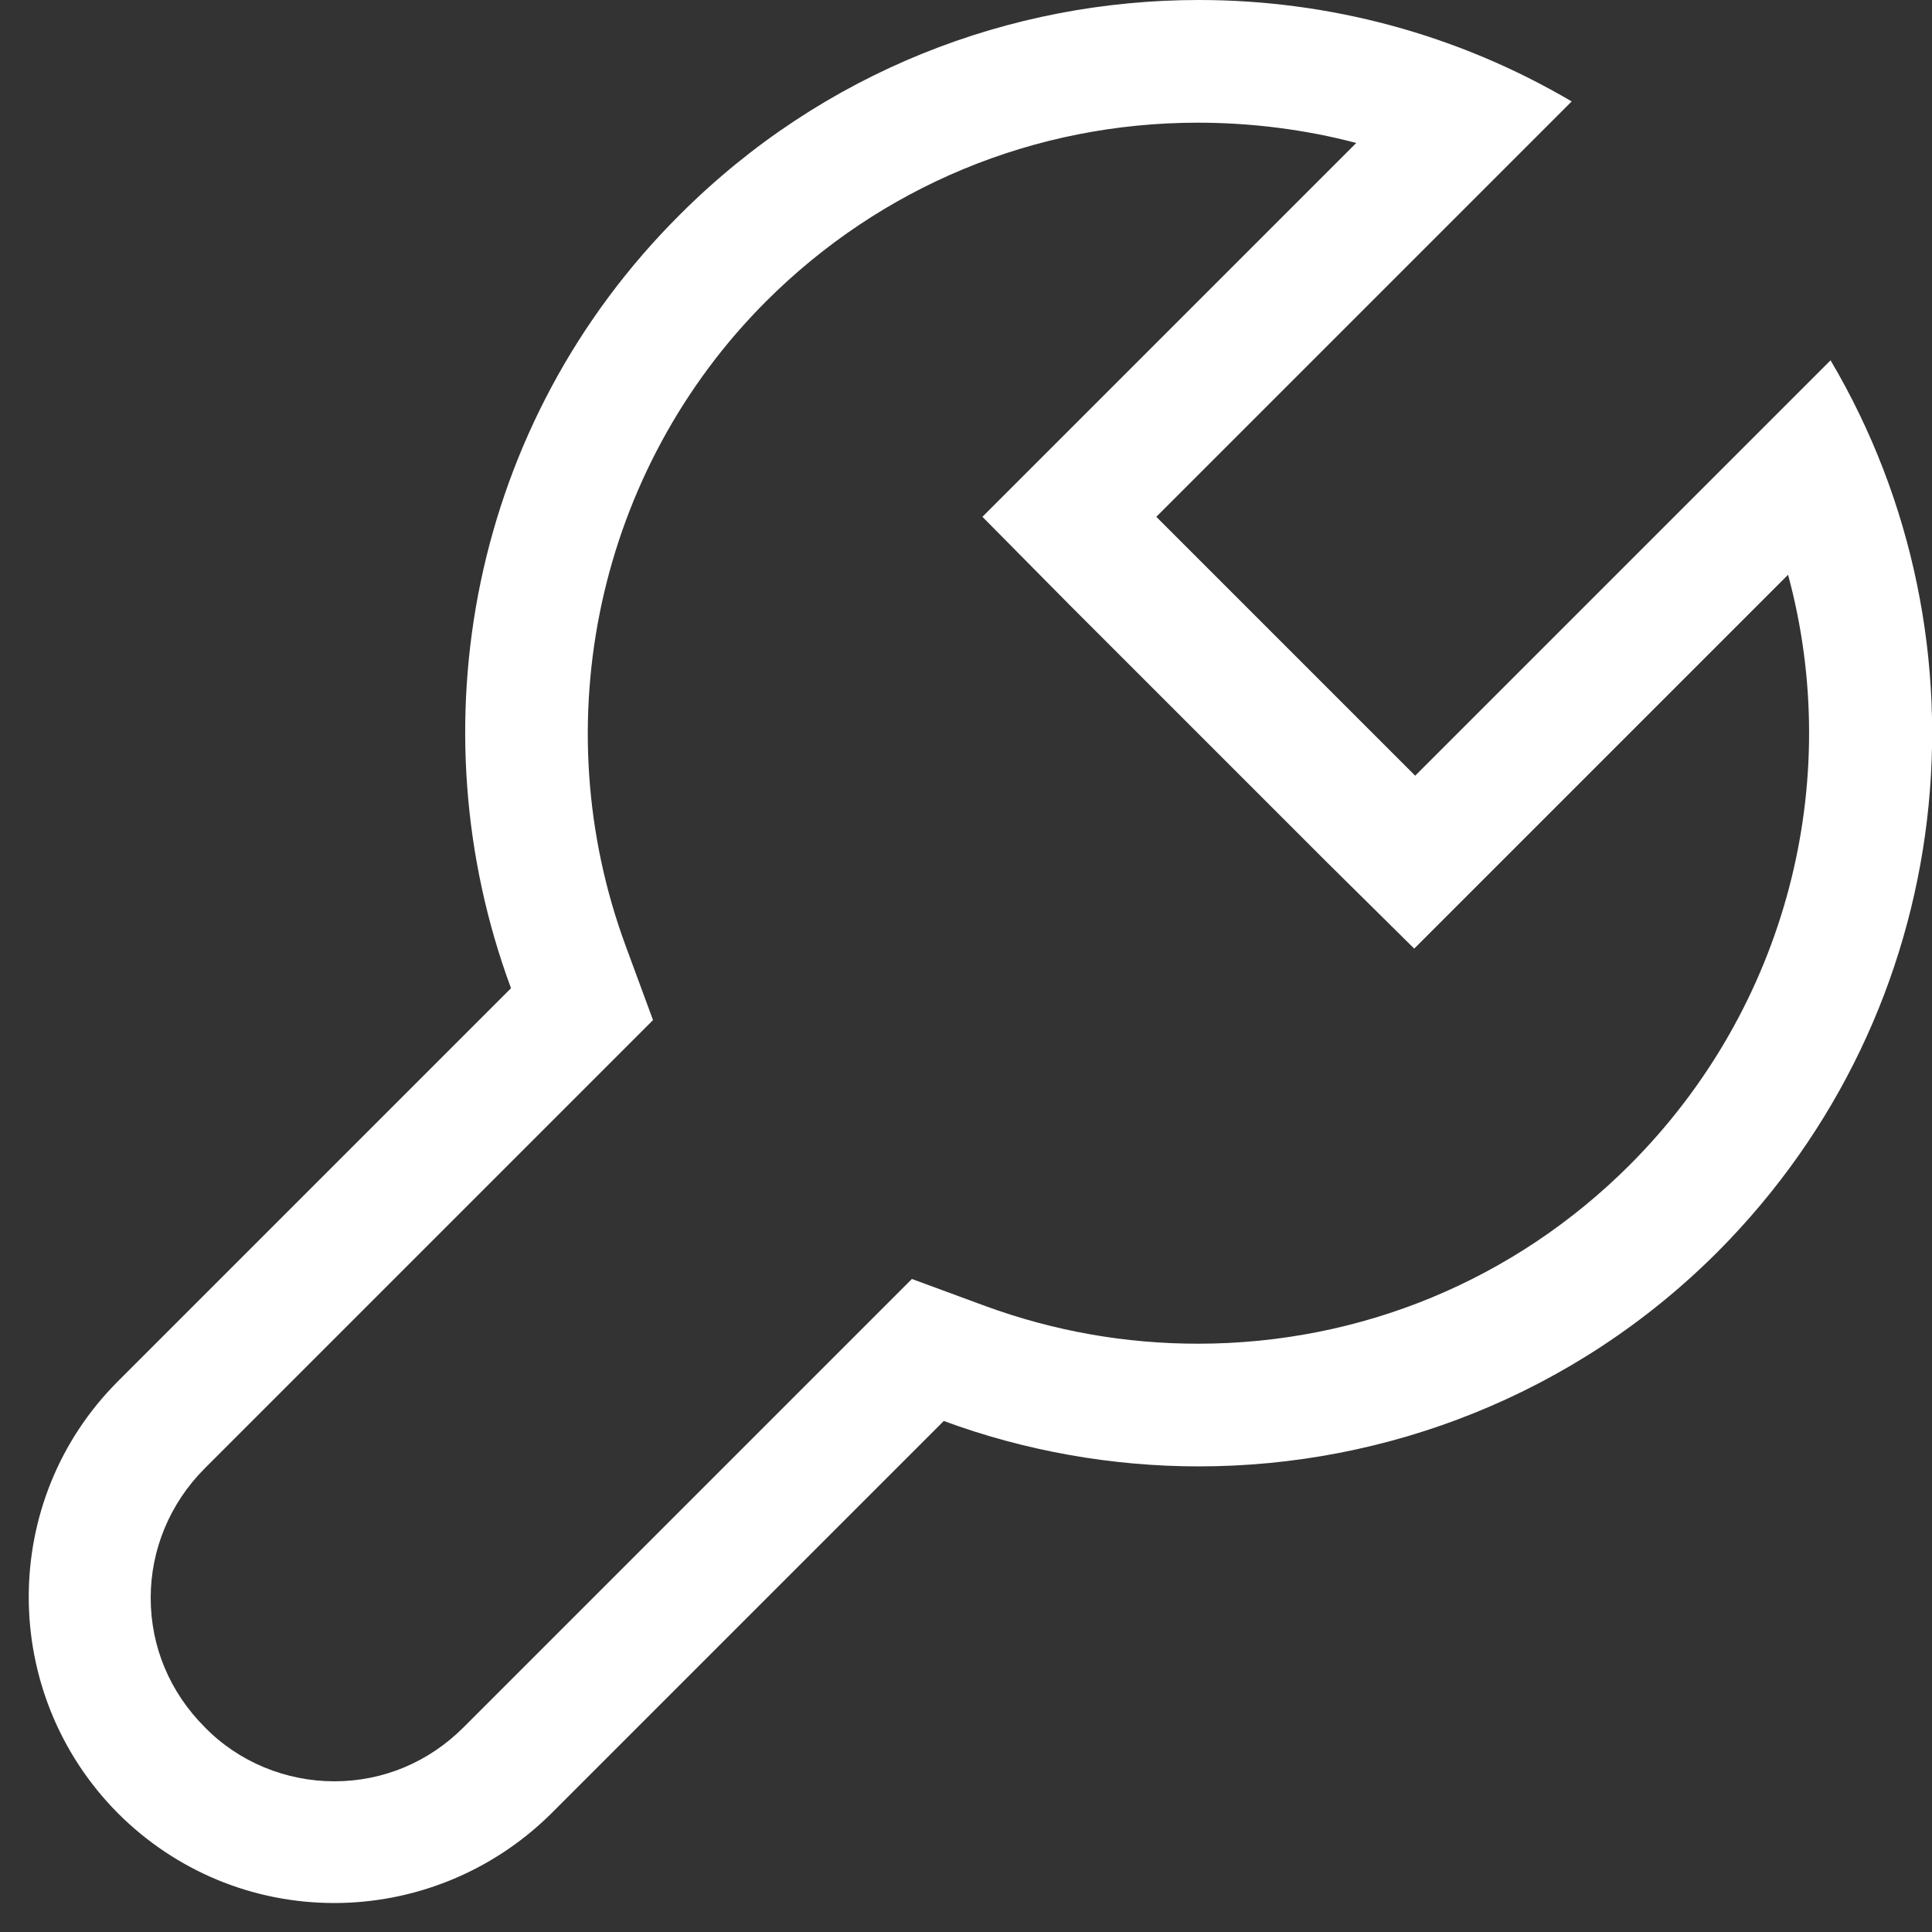 <?xml version="1.0" encoding="utf-8"?>
<!-- Generator: Adobe Illustrator 22.0.0, SVG Export Plug-In . SVG Version: 6.00 Build 0)  -->
<svg version="1.1" id="图层_1" xmlns="http://www.w3.org/2000/svg" xmlns:xlink="http://www.w3.org/1999/xlink" x="0px" y="0px"
	 viewBox="0 0 200 200" style="enable-background:new 0 0 200 200;" xml:space="preserve">
<rect x="0" y="0" width="200" height="200" fill="#333333" stroke="none"/>
<style type="text/css">
	.st0{fill:#FFFFFF;}
</style>
<path class="st0" d="M34.6,184.4c5.1,0,9.8-2,13.4-5.6l40.7-40.7l5.7-5.7l7.6,2.8c7.1,2.6,14.5,3.9,22,3.9
	c16.9,0,32.8-6.6,44.7-18.5c16.3-16.3,22.2-39.7,16.4-61.1l-29.8,29.8l-8.9,8.9l-9-8.9l-26.8-26.8l-8.9-9l8.9-8.9l29.8-29.8
	c-5.3-1.4-10.9-2.1-16.4-2.1c-16.9,0-32.8,6.6-44.7,18.5C61.9,48.6,56.2,74.8,64.8,98l2.8,7.6l-5.7,5.7L21.2,152
	c-3.6,3.6-5.6,8.4-5.6,13.4c0,5.1,2,9.8,5.6,13.4C24.7,182.4,29.6,184.4,34.6,184.4 M34.6,197c-8.4,0-16.4-3.3-22.4-9.3
	c-12.3-12.4-12.3-32.4,0-44.7l40.7-40.7c-10-27-4.2-58.5,17.5-80.1C85.2,7.4,104.6,0,124.1,0c13.4,0,26.7,3.5,38.6,10.5l-43,43
	l26.8,26.8l43-43c17.2,29.1,13.3,67.2-11.7,92.3c-14.8,14.8-34.3,22.2-53.7,22.2c-9,0-18-1.6-26.4-4.7L57,187.8
	C50.8,193.9,42.7,197,34.6,197z"/>
</svg>
